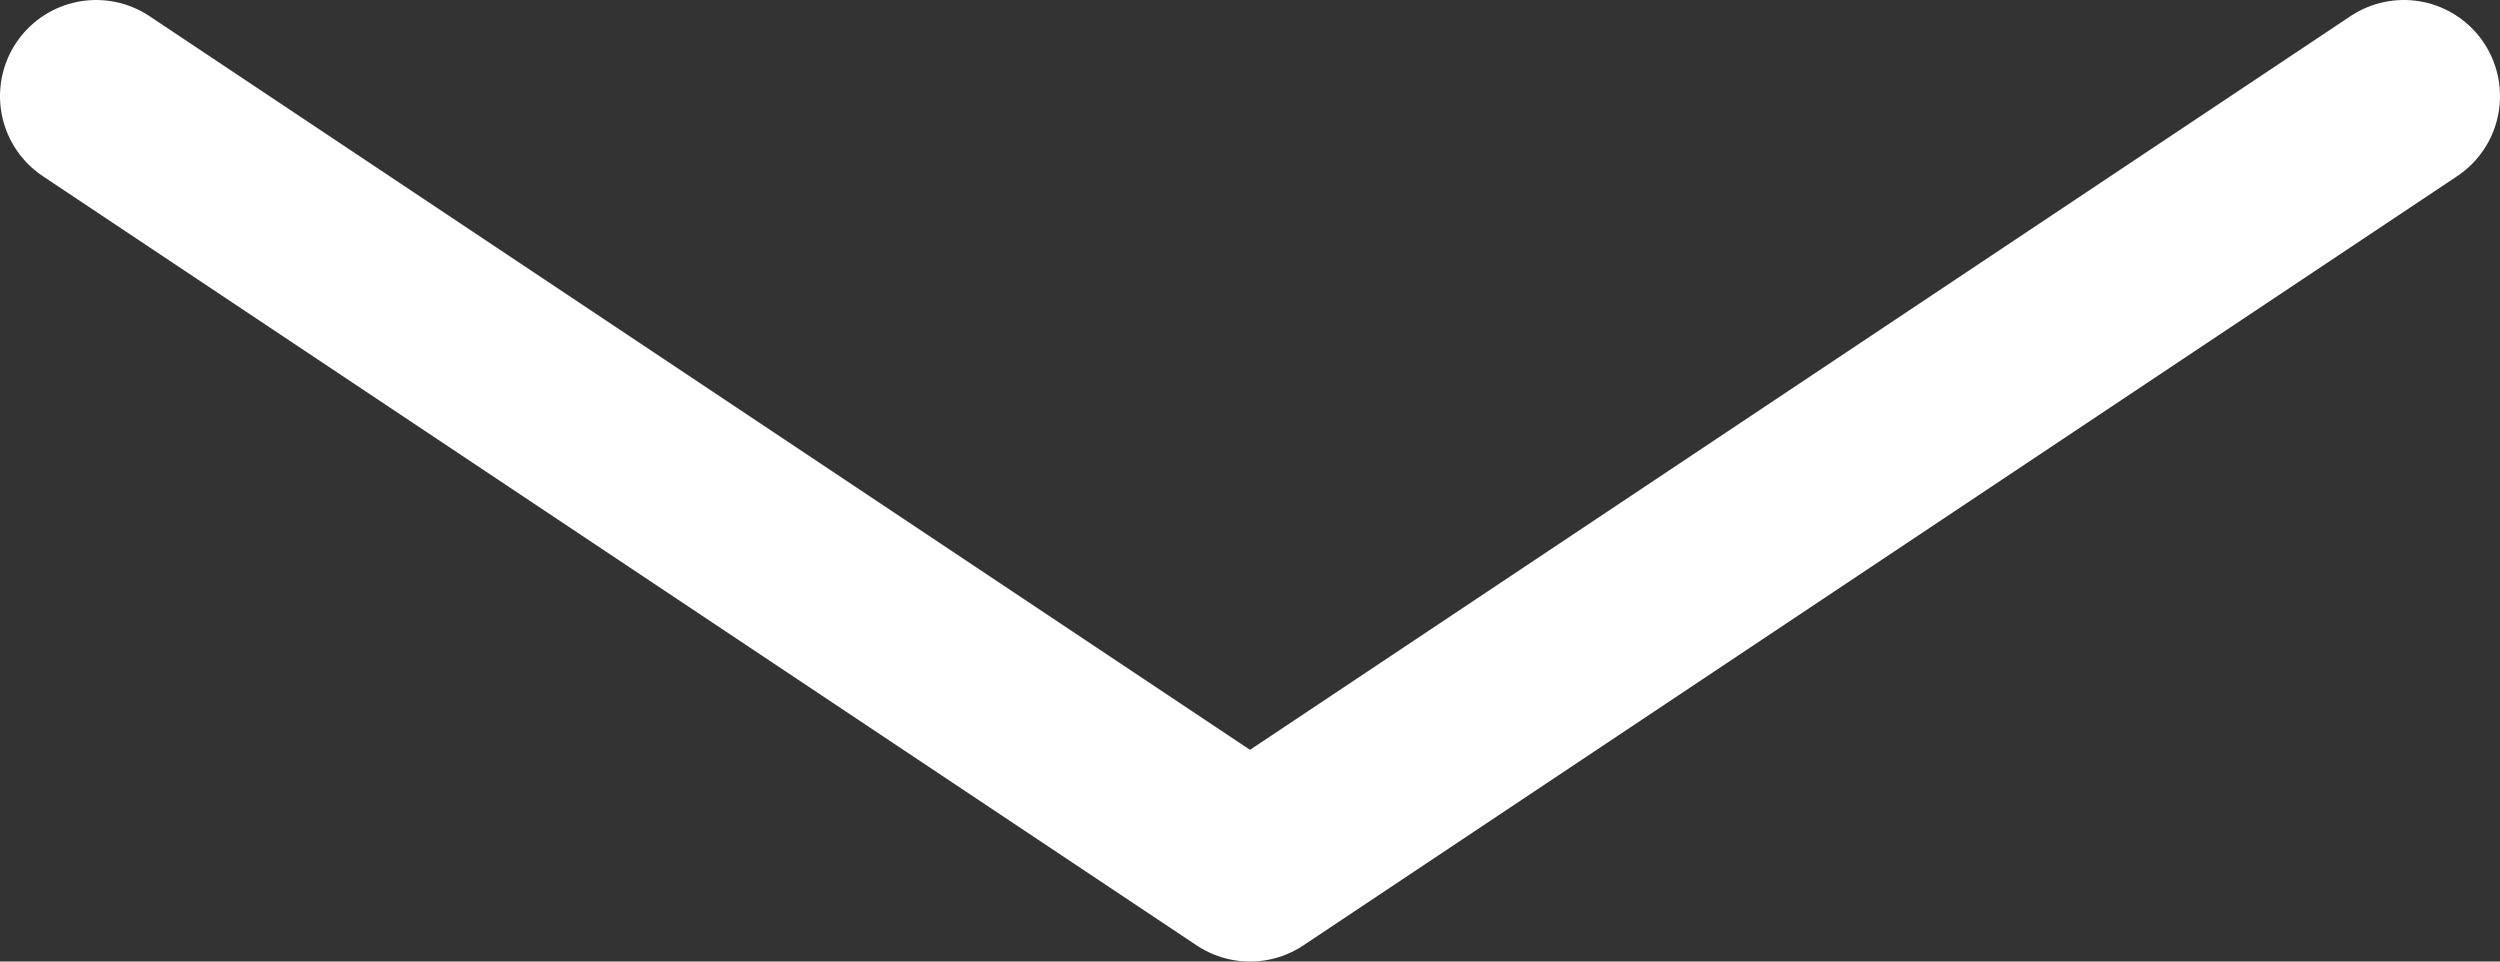 <svg width="26" height="10" viewBox="0 0 26 10" xmlns="http://www.w3.org/2000/svg">
    <rect x="0" y="0" width="26" height="10" fill="#333333" stroke="none"/>
    <path d="m1 1 12 8 12-8" stroke="#FFF" stroke-width="2" fill="none" fill-rule="evenodd" stroke-linecap="round" stroke-linejoin="round"/>
</svg>
